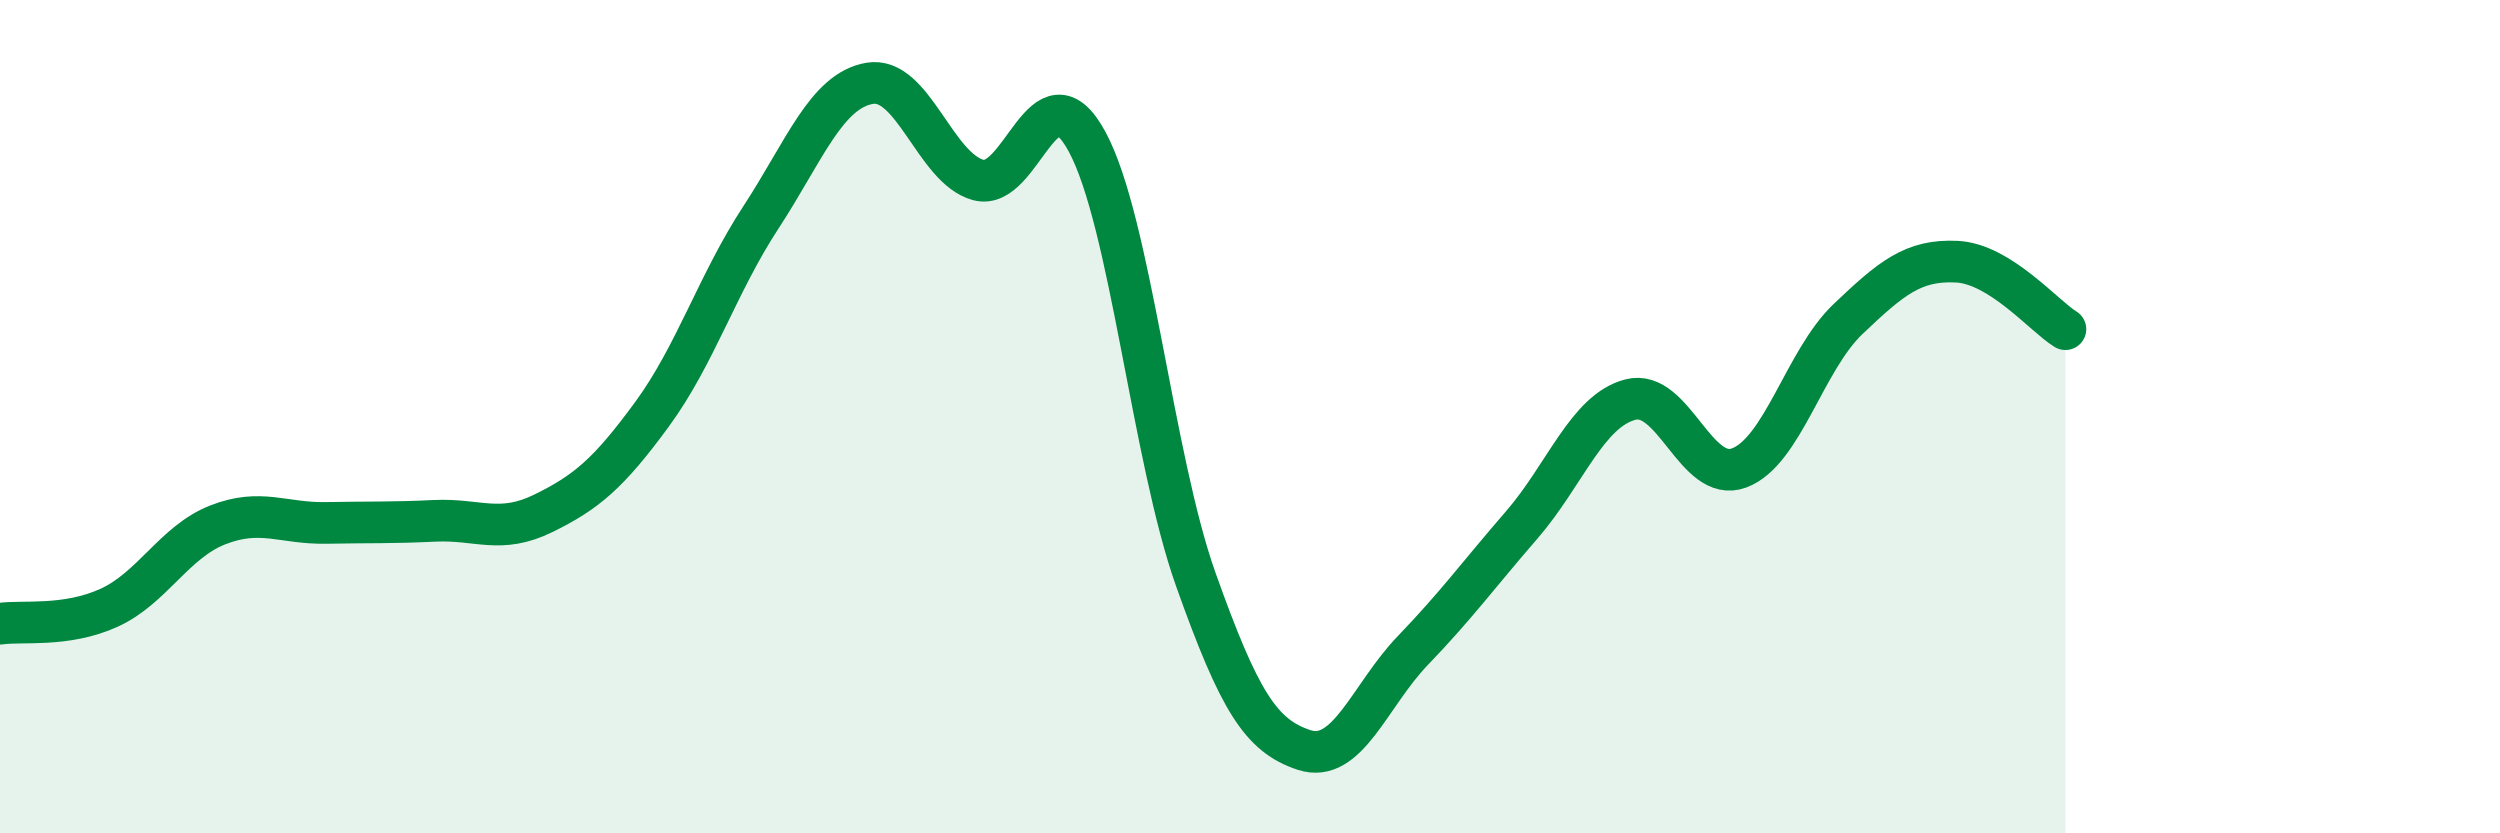 
    <svg width="60" height="20" viewBox="0 0 60 20" xmlns="http://www.w3.org/2000/svg">
      <path
        d="M 0,14.97 C 0.52,14.89 1.57,15.06 2.61,14.59 C 3.65,14.12 4.18,13.01 5.22,12.6 C 6.26,12.19 6.79,12.57 7.83,12.55 C 8.87,12.53 9.39,12.55 10.43,12.5 C 11.47,12.45 12,12.83 13.04,12.32 C 14.08,11.81 14.61,11.36 15.65,9.94 C 16.69,8.52 17.22,6.81 18.26,5.22 C 19.3,3.63 19.83,2.18 20.87,2 C 21.91,1.82 22.44,4.04 23.48,4.32 C 24.52,4.6 25.05,1.48 26.09,3.4 C 27.13,5.32 27.66,10.99 28.7,13.91 C 29.74,16.83 30.26,17.66 31.3,18 C 32.34,18.34 32.87,16.69 33.91,15.61 C 34.95,14.53 35.48,13.8 36.52,12.6 C 37.56,11.4 38.09,9.86 39.13,9.59 C 40.17,9.32 40.7,11.62 41.74,11.23 C 42.78,10.84 43.31,8.65 44.35,7.66 C 45.39,6.67 45.92,6.23 46.96,6.28 C 48,6.33 49.05,7.58 49.57,7.9L49.57 20L0 20Z"
        fill="#008740"
        opacity="0.1"
        stroke-linecap="round"
        stroke-linejoin="round"
      />
      <path
        d="M 0,14.97 C 0.52,14.89 1.57,15.06 2.61,14.59 C 3.65,14.12 4.18,13.01 5.22,12.6 C 6.26,12.19 6.79,12.57 7.83,12.55 C 8.87,12.53 9.39,12.55 10.43,12.5 C 11.47,12.45 12,12.83 13.04,12.32 C 14.08,11.81 14.61,11.36 15.65,9.94 C 16.69,8.52 17.22,6.81 18.26,5.22 C 19.3,3.63 19.83,2.18 20.87,2 C 21.91,1.82 22.44,4.04 23.48,4.32 C 24.52,4.6 25.05,1.48 26.09,3.4 C 27.13,5.32 27.66,10.99 28.7,13.91 C 29.74,16.83 30.26,17.66 31.3,18 C 32.34,18.34 32.87,16.69 33.91,15.61 C 34.95,14.53 35.48,13.8 36.52,12.6 C 37.56,11.4 38.09,9.86 39.13,9.59 C 40.17,9.32 40.7,11.62 41.74,11.23 C 42.78,10.84 43.31,8.65 44.35,7.66 C 45.39,6.67 45.92,6.23 46.96,6.28 C 48,6.33 49.05,7.58 49.57,7.9"
        stroke="#008740"
        stroke-width="1"
        fill="none"
        stroke-linecap="round"
        stroke-linejoin="round"
      />
    </svg>
  
